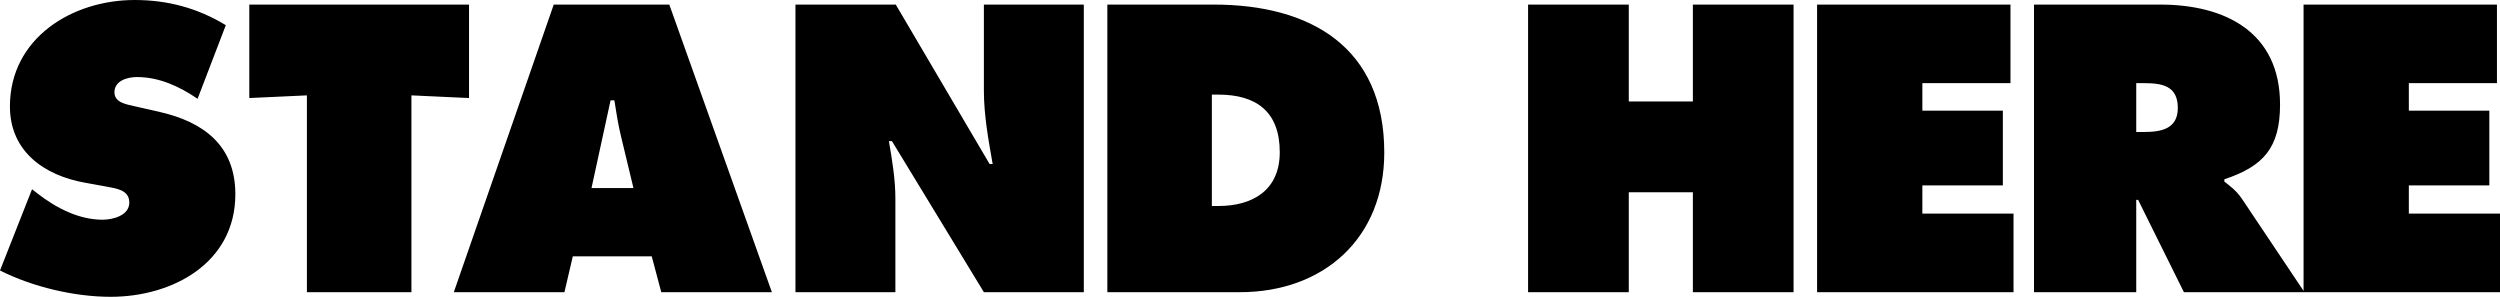 <svg xmlns="http://www.w3.org/2000/svg" viewBox="0 0 720 85.471" xmlns:v="https://vecta.io/nano"><path d="M45.813 32.19L39 30.65c-2.308-.55-6.042-.988-6.042-4.066 0-3.404 3.842-4.392 6.48-4.392 6.48 0 12.304 2.746 17.466 6.262l8.13-21.205C56.905 2.308 48.228 0 38.782 0 20.762 0 2.858 10.985 2.858 30.65c0 12.962 9.884 19.885 21.638 21.974l6.042 1.096c2.746.55 6.704.88 6.704 4.616s-4.728 4.942-7.693 4.942c-6.92 0-13.4-3.404-18.785-7.58L9.227 54.5 0 77.9c9.34 4.723 21.424 7.58 31.858 7.58 17.908 0 35.924-9.777 35.924-29.555 0-14.062-9.227-20.87-21.97-23.727zM135.09 1.32H71.8v26.916l16.59-.77v56.686h30.1V27.466l16.59.77V1.32zm24.386 0l-28.78 82.833h31.858l2.415-10.327H187.7l2.746 10.327h31.858L192.76 1.32h-33.285zm10.877 52.84l5.492-25.266h1.096c.55 3.515 1.1 7.143 1.98 10.658l3.515 14.608h-12.085zM283.36 26.147c0 7.03 1.315 14.174 2.523 21.093h-.877L257.982 1.32H229.09v82.833h28.78V57.236c0-5.492-.88-10.877-1.87-16.59h.88l26.478 43.505h28.78V1.32h-28.78v24.827zM349.566 1.32h-30.65v82.833h38.12c24.277 0 41.635-15.6 41.635-40.21 0-30.432-21.312-42.624-49.105-42.624zm1.32 58.005h-1.87V27.247h1.87c10.985 0 17.685 4.942 17.685 16.59 0 10.873-7.688 15.49-17.685 15.49zm136.66-30.1h-18.458V1.32h-29v82.833h29V55.37h18.458v28.78h29V1.32h-29v27.905zM553.64 53.4h23.182v-21.53H553.64V23.95h25.378V1.32H523.32v82.833h56.574V61.52H553.64V53.4zm140.105 8.13V53.4h23.182v-21.53h-23.182V23.95h25.378V1.32h-55.697v82.45l-17.763-26.533c-1.646-2.415-3.515-3.735-5.05-4.942v-.657c11.204-3.74 16.04-9.012 16.04-21.536 0-20.874-15.82-28.78-34.497-28.78h-36.362v82.833h29.443V57.567h.546l13.185 26.585H720V61.52h-26.254zM617.32 38.013h-2.084V23.95h2.303c5.166 0 9.67.77 9.67 7.138 0 6.154-4.942 6.924-9.89 6.924z"/></svg>